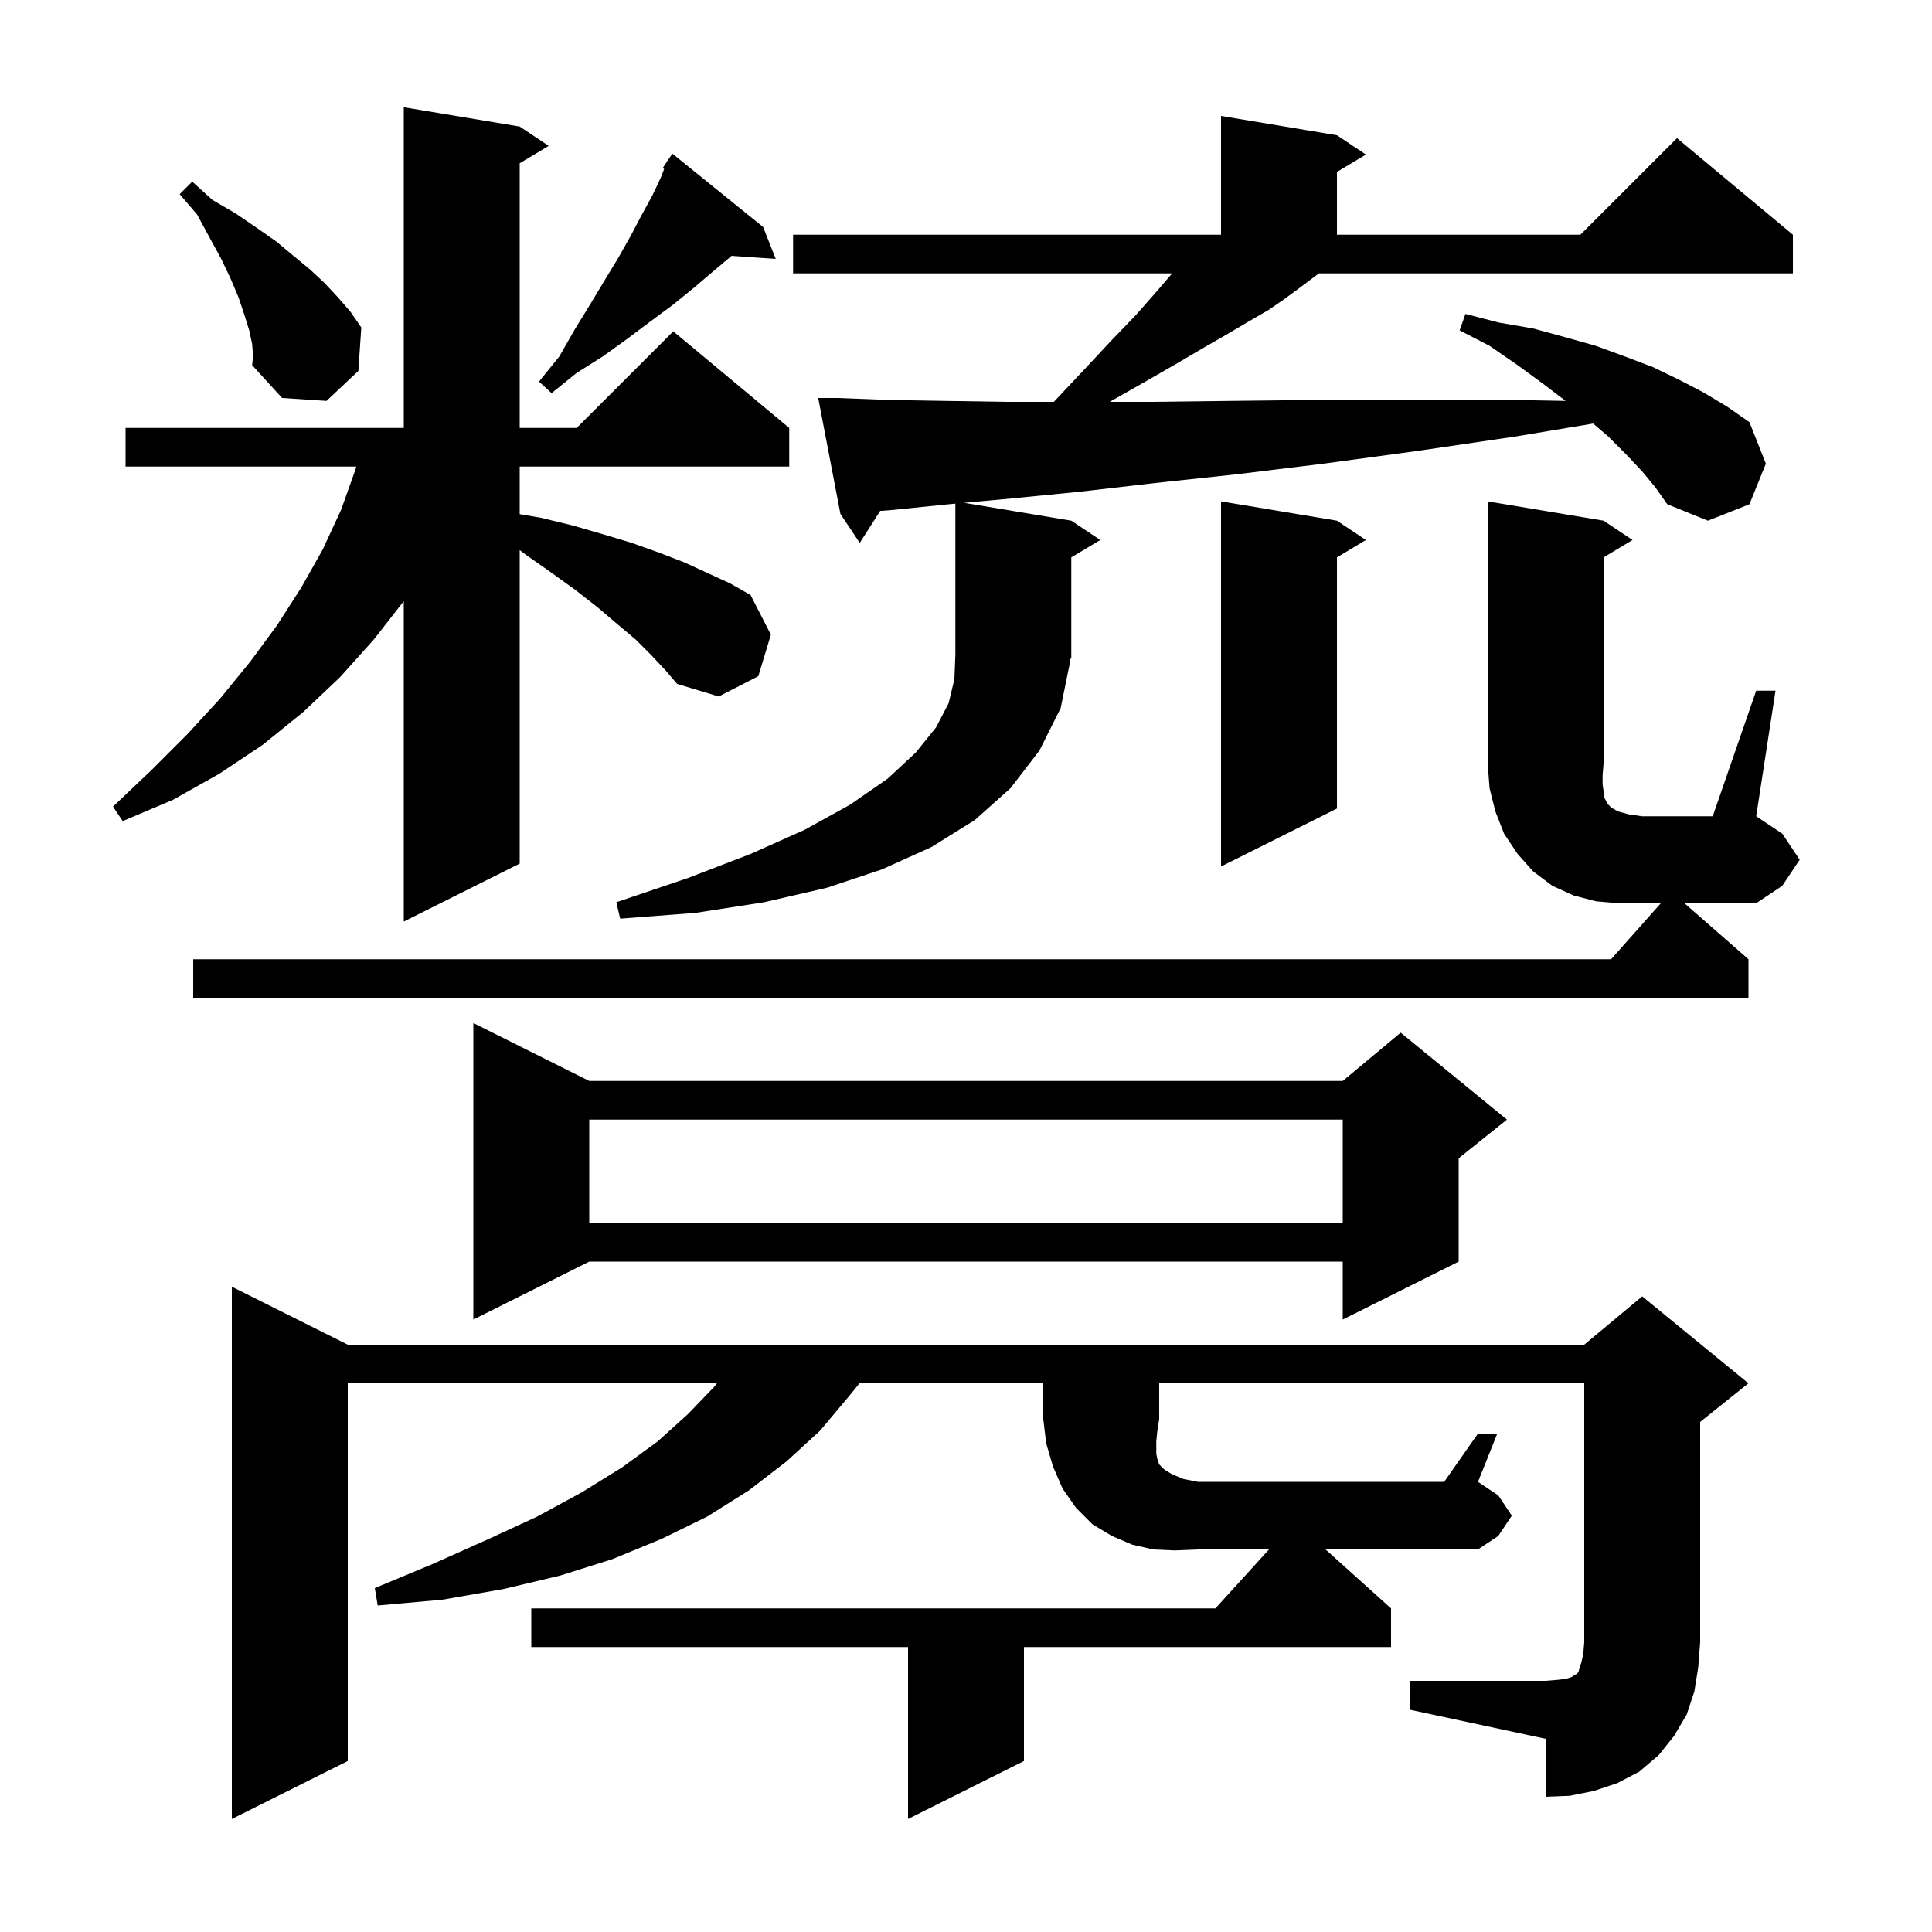 <svg xmlns="http://www.w3.org/2000/svg" xmlns:xlink="http://www.w3.org/1999/xlink" version="1.1" baseProfile="full" viewBox="0 0 200 200" width="200" height="200"><g fill="currentColor"><path d="M 144.0 166.5 L 144.0 170.5 L 106.0 170.5 L 106.0 182.3 L 94.0 188.3 L 94.0 170.5 L 55.0 170.5 L 55.0 166.5 L 125.818 166.5 L 131.364 160.4 L 124.0 160.4 L 121.6 160.5 L 119.4 160.4 L 117.2 159.9 L 115.1 159.0 L 113.1 157.8 L 111.4 156.1 L 110.0 154.1 L 109.0 151.8 L 108.3 149.4 L 108.0 146.9 L 108.0 143.2 L 88.975 143.2 L 88.0 144.4 L 84.9 148.1 L 81.4 151.3 L 77.5 154.3 L 73.2 157.0 L 68.5 159.3 L 63.4 161.4 L 58.0 163.1 L 52.1 164.5 L 45.8 165.6 L 39.1 166.2 L 38.8 164.4 L 44.8 161.9 L 50.4 159.4 L 55.6 157.0 L 60.2 154.5 L 64.4 151.9 L 68.1 149.2 L 71.2 146.4 L 73.9 143.6 L 74.217 143.2 L 36.0 143.2 L 36.0 182.3 L 24.0 188.3 L 24.0 133.2 L 36.0 139.2 L 164.0 139.2 L 170.0 134.2 L 181.0 143.2 L 176.0 147.2 L 176.0 170.0 L 175.8 172.6 L 175.4 175.1 L 174.6 177.5 L 173.3 179.7 L 171.7 181.7 L 169.7 183.4 L 167.4 184.6 L 165.0 185.4 L 162.5 185.9 L 160.0 186.0 L 160.0 180.0 L 146.0 177.0 L 146.0 174.0 L 160.0 174.0 L 161.2 173.9 L 162.1 173.8 L 162.7 173.6 L 163.0 173.4 L 163.2 173.3 L 163.4 173.1 L 163.5 172.7 L 163.7 172.1 L 163.9 171.2 L 164.0 170.0 L 164.0 143.2 L 120.0 143.2 L 120.0 146.9 L 119.8 148.2 L 119.7 149.2 L 119.7 150.5 L 119.8 151.0 L 120.0 151.6 L 120.5 152.1 L 121.3 152.6 L 122.5 153.1 L 124.0 153.4 L 149.5 153.4 L 153.0 148.4 L 155.0 148.4 L 153.0 153.4 L 155.1 154.8 L 156.5 156.9 L 155.1 159.0 L 153.0 160.4 L 137.222 160.4 Z M 61.0 111.9 L 139.0 111.9 L 145.0 106.9 L 156.0 115.9 L 151.0 119.9 L 151.0 130.6 L 139.0 136.6 L 139.0 130.6 L 61.0 130.6 L 49.0 136.6 L 49.0 105.9 Z M 61.0 115.9 L 61.0 126.6 L 139.0 126.6 L 139.0 115.9 Z M 181.8 71.5 L 183.8 71.5 L 181.8 84.5 L 184.5 86.3 L 186.3 89.0 L 184.5 91.7 L 181.8 93.5 L 174.371 93.5 L 181.0 99.3 L 181.0 103.3 L 20.0 103.3 L 20.0 99.3 L 166.778 99.3 L 171.933 93.5 L 167.5 93.5 L 165.2 93.3 L 162.9 92.7 L 160.7 91.7 L 158.7 90.2 L 157.1 88.4 L 155.7 86.3 L 154.8 84.0 L 154.2 81.6 L 154.0 79.0 L 154.0 51.9 L 166.0 53.9 L 169.0 55.9 L 166.0 57.7 L 166.0 79.0 L 165.9 80.3 L 165.9 81.2 L 166.0 81.9 L 166.0 82.4 L 166.4 83.2 L 166.8 83.6 L 167.5 84.0 L 168.6 84.3 L 170.0 84.5 L 177.3 84.5 Z M 67.4 67.8 L 65.8 66.2 L 63.9 64.6 L 61.9 62.9 L 59.6 61.1 L 57.1 59.3 L 54.4 57.4 L 53.8 56.95 L 53.8 89.4 L 41.8 95.4 L 41.8 62.228 L 38.7 66.2 L 35.2 70.1 L 31.4 73.7 L 27.2 77.1 L 22.7 80.1 L 17.9 82.8 L 12.7 85.0 L 11.7 83.5 L 15.7 79.7 L 19.4 76.0 L 22.8 72.3 L 25.9 68.5 L 28.7 64.7 L 31.2 60.8 L 33.4 56.9 L 35.3 52.8 L 36.8 48.6 L 36.878 48.3 L 13.0 48.3 L 13.0 44.3 L 41.8 44.3 L 41.8 11.1 L 53.8 13.1 L 56.8 15.1 L 53.8 16.9 L 53.8 44.3 L 59.7 44.3 L 69.7 34.3 L 81.7 44.3 L 81.7 48.3 L 53.8 48.3 L 53.8 53.223 L 56.0 53.6 L 59.3 54.4 L 62.4 55.3 L 65.4 56.2 L 68.2 57.2 L 70.8 58.2 L 75.6 60.4 L 77.7 61.6 L 79.8 65.7 L 78.5 70.0 L 74.4 72.1 L 70.1 70.8 L 68.9 69.4 Z M 170.0 48.8 L 168.3 47.0 L 166.5 45.2 L 164.921 43.847 L 156.8 45.2 L 146.6 46.7 L 137.0 48.0 L 128.0 49.1 L 119.6 50.0 L 111.8 50.9 L 104.7 51.6 L 99.809 52.051 L 110.9 53.9 L 113.9 55.9 L 110.9 57.7 L 110.9 68.1 L 110.703 68.395 L 110.8 68.4 L 109.8 73.3 L 107.6 77.7 L 104.6 81.6 L 100.9 84.9 L 96.4 87.7 L 91.3 90.0 L 85.6 91.9 L 79.1 93.4 L 72.0 94.5 L 64.2 95.1 L 63.8 93.4 L 71.2 90.9 L 77.7 88.4 L 83.3 85.9 L 88.0 83.3 L 91.9 80.6 L 94.8 77.9 L 96.9 75.3 L 98.2 72.8 L 98.8 70.3 L 98.9 67.8 L 98.9 52.135 L 98.2 52.2 L 92.3 52.8 L 91.117 52.889 L 89.0 56.2 L 87.0 53.2 L 84.7 41.2 L 86.7 41.2 L 91.9 41.4 L 97.8 41.5 L 104.2 41.6 L 109.094 41.6 L 112.2 38.3 L 115.0 35.3 L 117.6 32.6 L 119.8 30.1 L 121.343 28.3 L 82.1 28.3 L 82.1 24.3 L 126.4 24.3 L 126.4 12.0 L 138.4 14.0 L 141.4 16.0 L 138.4 17.8 L 138.4 24.3 L 163.6 24.3 L 173.6 14.3 L 185.6 24.3 L 185.6 28.3 L 136.533 28.3 L 134.4 29.9 L 132.9 31.0 L 131.3 32.1 L 129.4 33.2 L 127.2 34.5 L 124.6 36.0 L 121.7 37.7 L 118.4 39.6 L 114.876 41.6 L 119.1 41.6 L 127.5 41.5 L 136.5 41.4 L 156.5 41.4 L 162.07 41.501 L 159.7 39.7 L 157.1 37.8 L 154.2 35.8 L 151.1 34.2 L 151.7 32.5 L 155.2 33.4 L 158.7 34.0 L 162.0 34.9 L 165.2 35.8 L 168.2 36.9 L 171.1 38.0 L 173.8 39.3 L 176.3 40.6 L 178.8 42.1 L 181.1 43.7 L 182.8 48.0 L 181.1 52.2 L 176.8 53.9 L 172.6 52.2 L 171.4 50.5 Z M 138.4 53.9 L 141.4 55.9 L 138.4 57.7 L 138.4 83.7 L 126.4 89.7 L 126.4 51.9 Z M 26.1 35.6 L 25.8 34.2 L 25.3 32.6 L 24.7 30.8 L 23.9 28.9 L 22.9 26.8 L 21.7 24.6 L 20.4 22.2 L 18.6 20.1 L 19.9 18.8 L 22.0 20.7 L 24.4 22.1 L 26.6 23.6 L 28.6 25.0 L 30.4 26.5 L 32.1 27.9 L 33.6 29.3 L 35.0 30.8 L 36.3 32.3 L 37.4 33.9 L 37.1 38.4 L 33.8 41.5 L 29.2 41.2 L 26.1 37.8 L 26.2 36.9 Z M 79.0 23.5 L 80.3 26.8 L 75.723 26.484 L 75.6 26.6 L 73.7 28.2 L 71.7 29.9 L 69.6 31.6 L 67.3 33.3 L 64.9 35.1 L 62.4 36.9 L 59.7 38.6 L 57.1 40.7 L 55.8 39.5 L 57.9 36.9 L 59.5 34.1 L 61.1 31.5 L 62.6 29.0 L 64.0 26.7 L 65.3 24.4 L 66.4 22.3 L 67.5 20.3 L 68.4 18.4 L 68.754 17.49 L 68.6 17.4 L 69.053 16.72 L 69.1 16.6 L 69.123 16.616 L 69.6 15.9 Z "/></g></svg>
